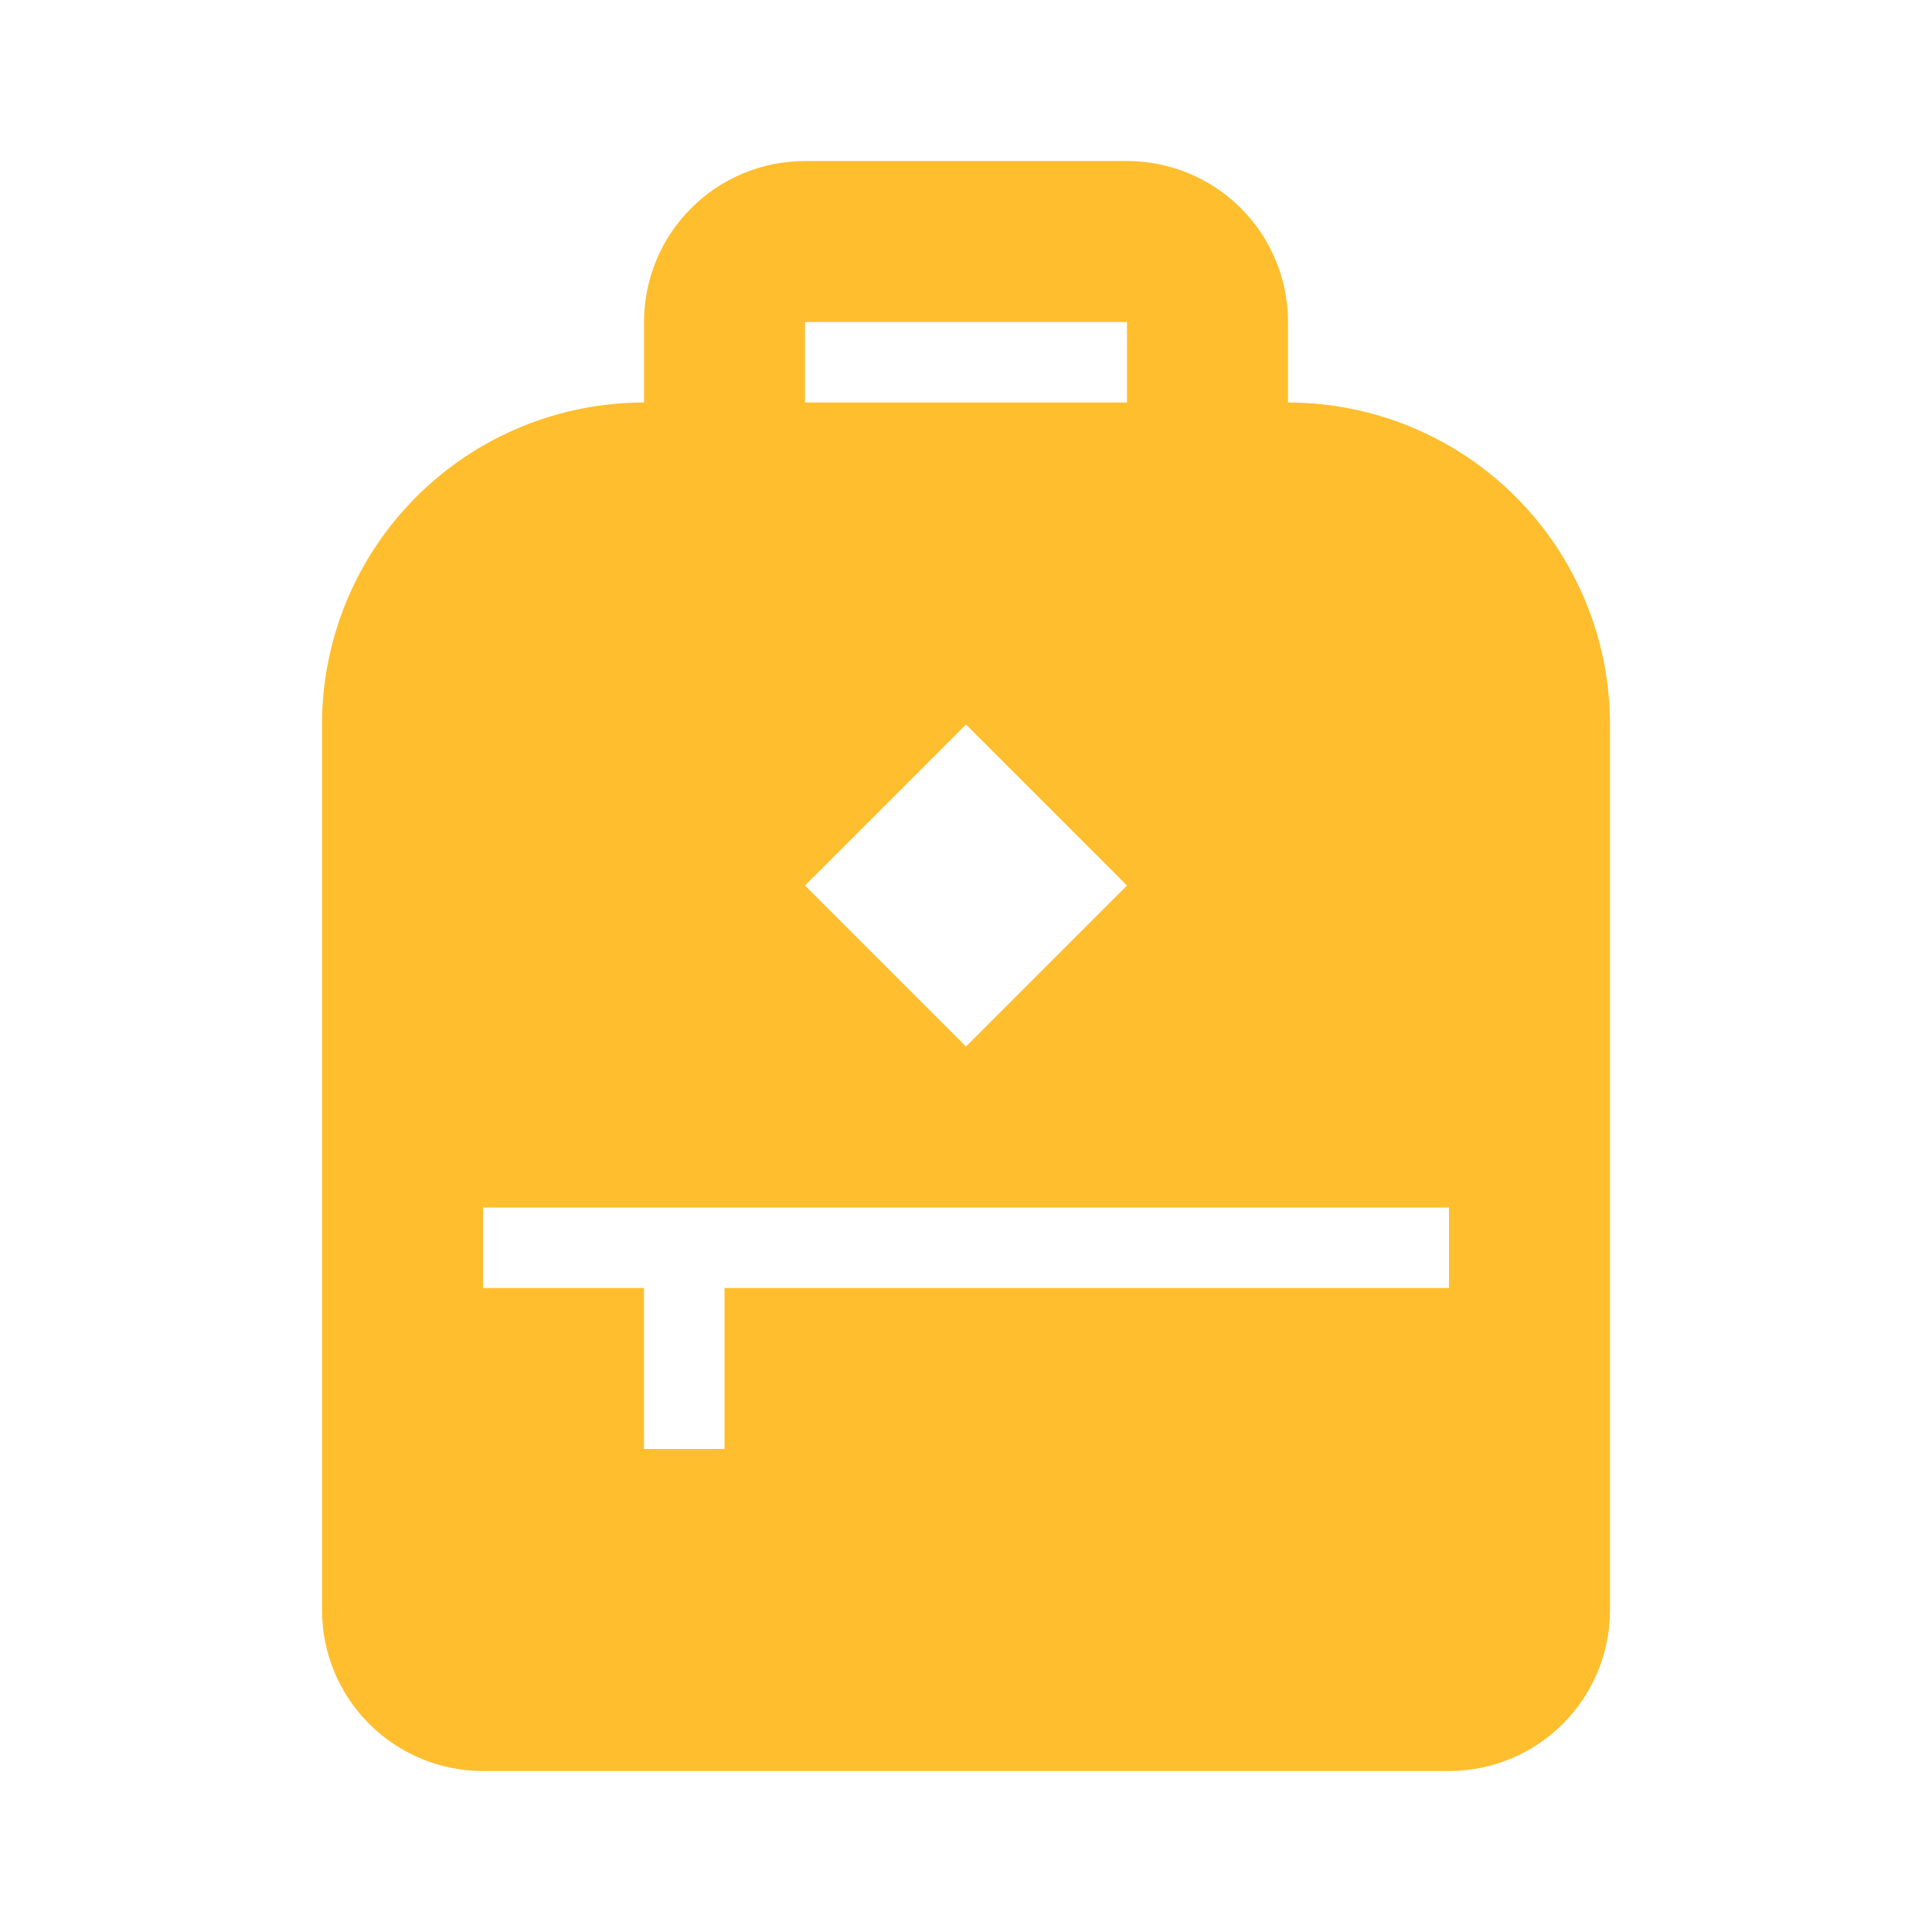 <?xml version="1.0" encoding="UTF-8"?> <svg xmlns="http://www.w3.org/2000/svg" width="80" height="80" viewBox="0 0 80 80" fill="none"> <path d="M53.333 16.667V13.334C53.333 11.566 52.631 9.87 51.381 8.62C50.13 7.369 48.435 6.667 46.667 6.667H33.333C31.565 6.667 29.869 7.369 28.619 8.62C27.369 9.87 26.667 11.566 26.667 13.334V16.667C23.13 16.667 19.739 18.072 17.238 20.572C14.738 23.073 13.333 26.464 13.333 30V66.667C13.333 68.435 14.036 70.131 15.286 71.381C16.536 72.631 18.232 73.334 20 73.334H60C61.768 73.334 63.464 72.631 64.714 71.381C65.964 70.131 66.667 68.435 66.667 66.667V30C66.667 26.464 65.262 23.073 62.761 20.572C60.261 18.072 56.87 16.667 53.333 16.667ZM33.333 13.334H46.667V16.667H33.333V13.334ZM40 30L46.667 36.667L40 43.334L33.333 36.667L40 30ZM60 53.334H30V60H26.667V53.334H20V50H60V53.334Z" fill="#FFBE2E"></path> </svg> 
